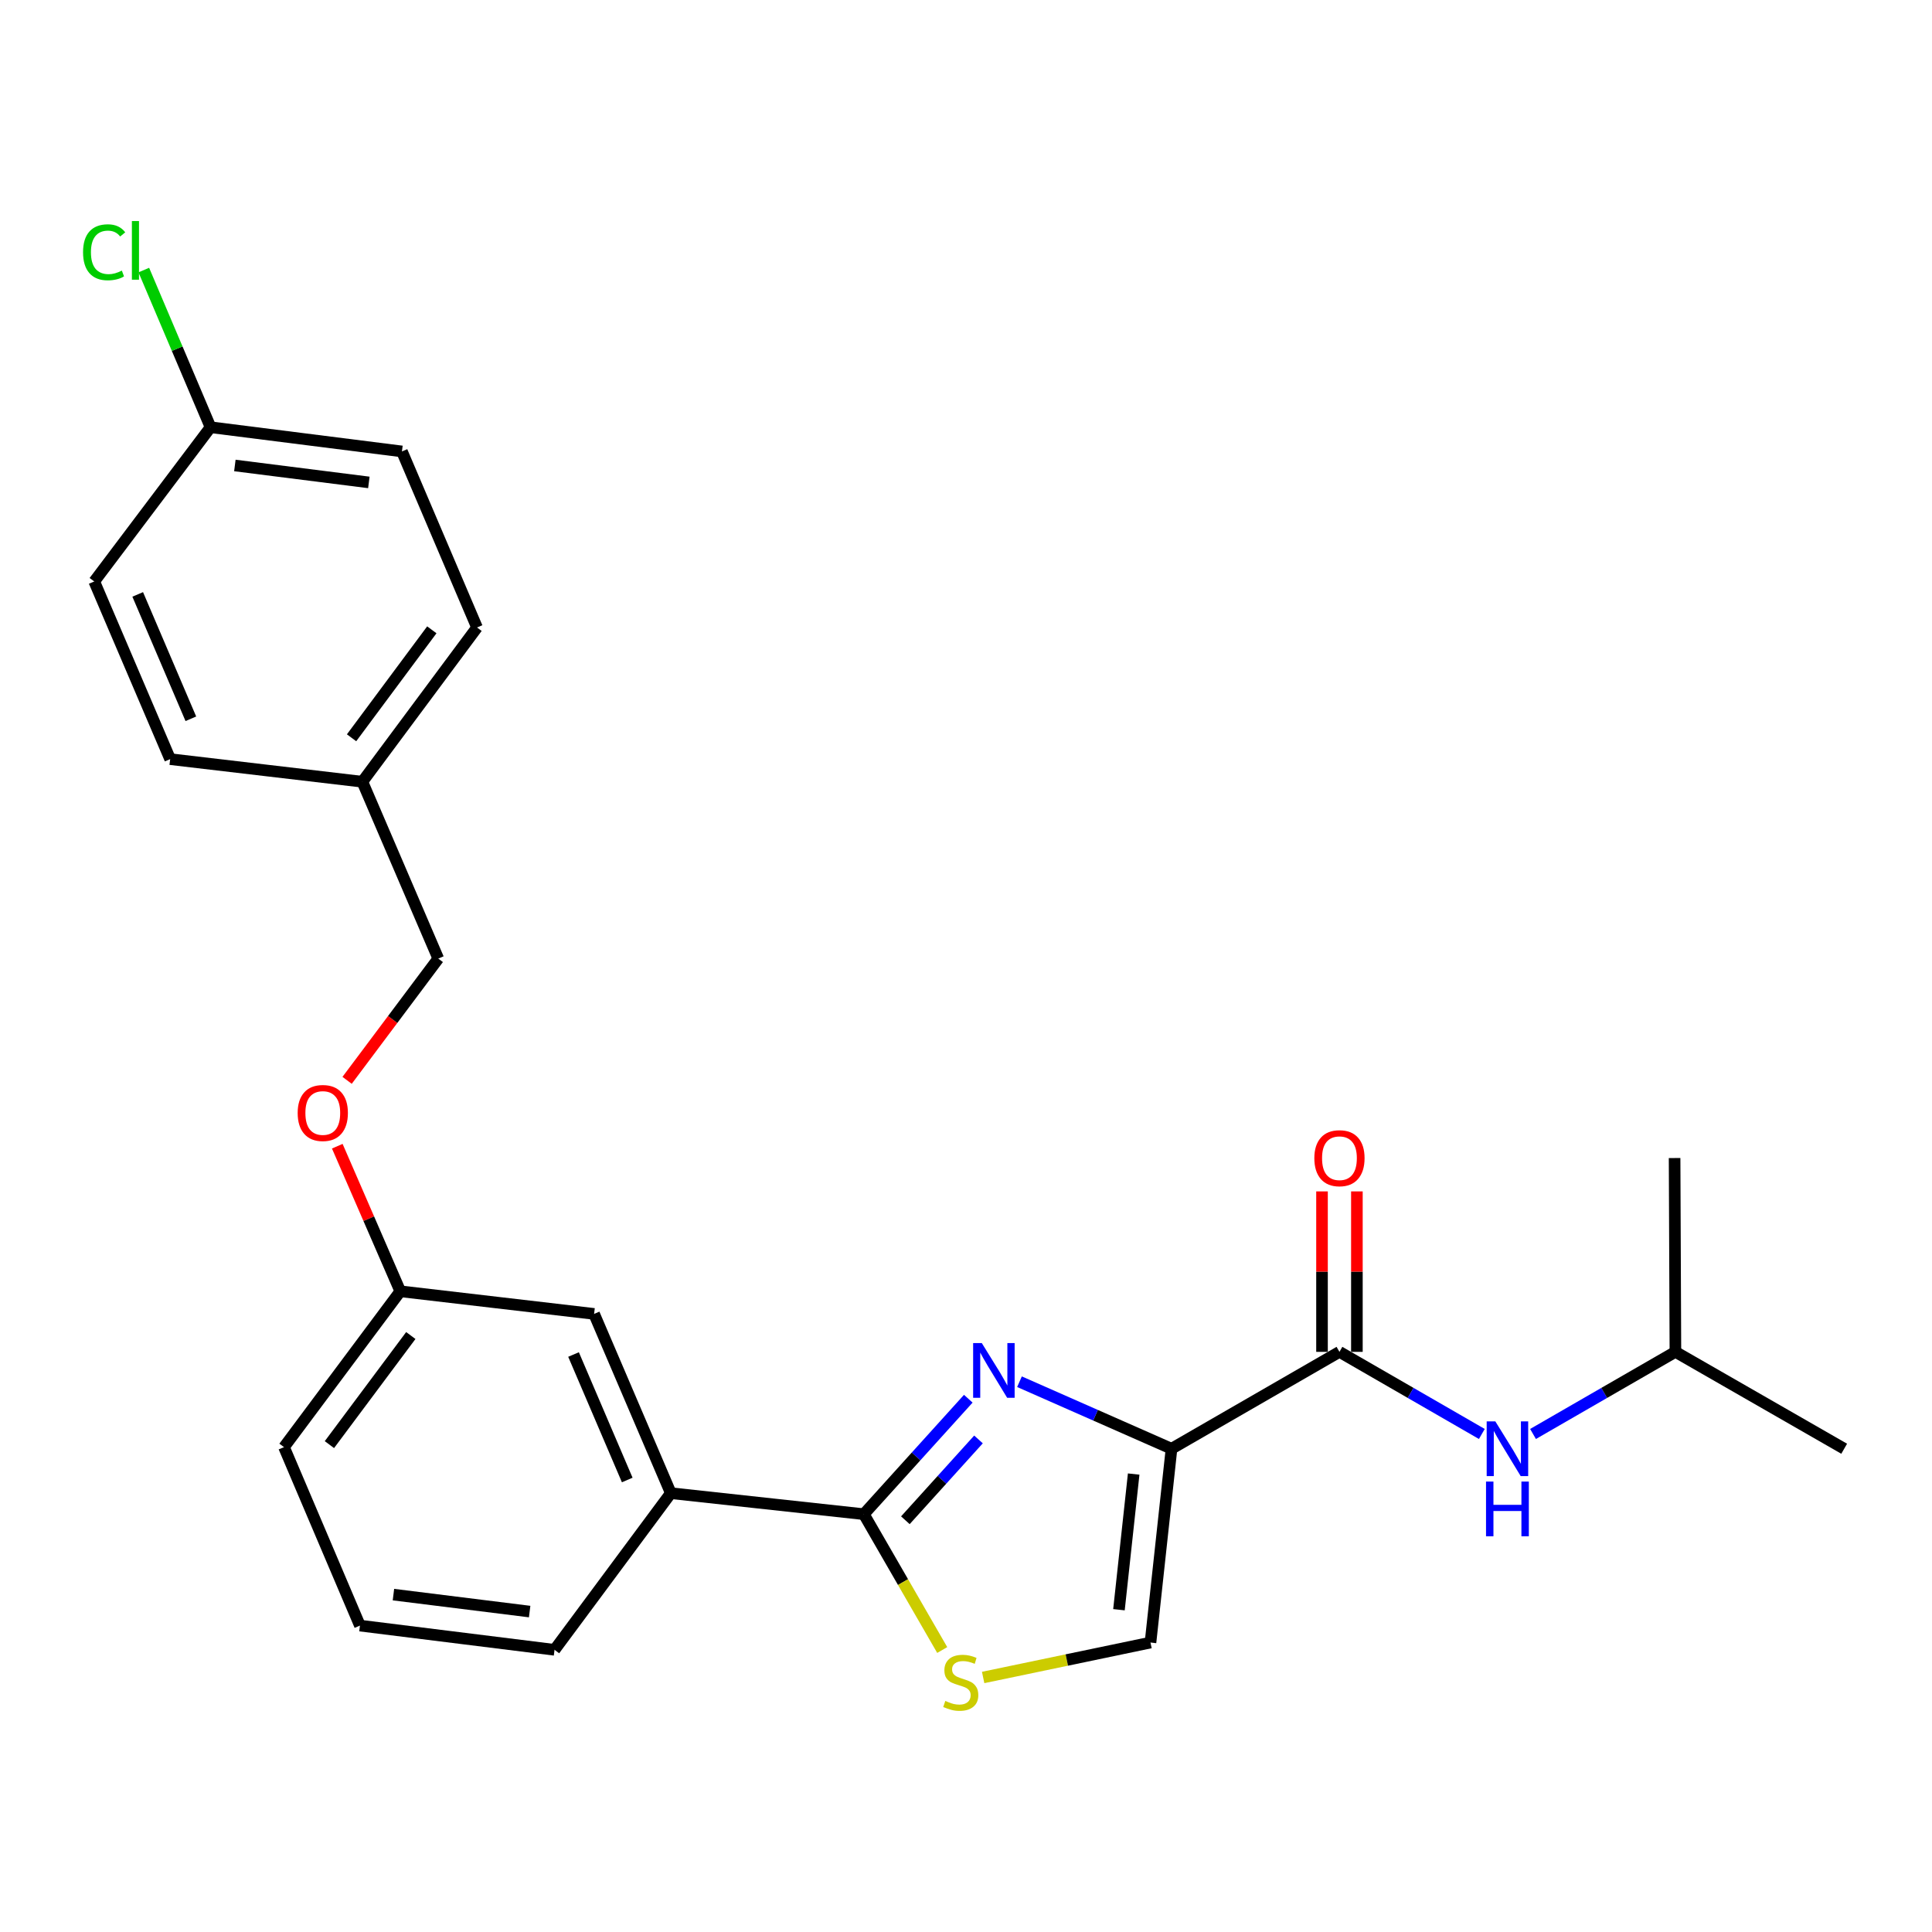<?xml version='1.0' encoding='iso-8859-1'?>
<svg version='1.1' baseProfile='full'
              xmlns='http://www.w3.org/2000/svg'
                      xmlns:rdkit='http://www.rdkit.org/xml'
                      xmlns:xlink='http://www.w3.org/1999/xlink'
                  xml:space='preserve'
width='1000px' height='1000px' viewBox='0 0 1000 1000'>
<!-- END OF HEADER -->
<rect style='opacity:1.0;fill:#FFFFFF;stroke:none' width='1000' height='1000' x='0' y='0'> </rect>
<path class='bond-0' d='M 606.374,749.867 L 567.029,732.519' style='fill:none;fill-rule:evenodd;stroke:#000000;stroke-width:6px;stroke-linecap:butt;stroke-linejoin:miter;stroke-opacity:1' />
<path class='bond-0' d='M 567.029,732.519 L 527.685,715.171' style='fill:none;fill-rule:evenodd;stroke:#0000FF;stroke-width:6px;stroke-linecap:butt;stroke-linejoin:miter;stroke-opacity:1' />
<path class='bond-2' d='M 606.374,749.867 L 693.299,699.718' style='fill:none;fill-rule:evenodd;stroke:#000000;stroke-width:6px;stroke-linecap:butt;stroke-linejoin:miter;stroke-opacity:1' />
<path class='bond-4' d='M 606.374,749.867 L 595.489,850.184' style='fill:none;fill-rule:evenodd;stroke:#000000;stroke-width:6px;stroke-linecap:butt;stroke-linejoin:miter;stroke-opacity:1' />
<path class='bond-4' d='M 586.789,762.966 L 579.17,833.189' style='fill:none;fill-rule:evenodd;stroke:#000000;stroke-width:6px;stroke-linecap:butt;stroke-linejoin:miter;stroke-opacity:1' />
<path class='bond-1' d='M 501.184,723.973 L 474.152,753.853' style='fill:none;fill-rule:evenodd;stroke:#0000FF;stroke-width:6px;stroke-linecap:butt;stroke-linejoin:miter;stroke-opacity:1' />
<path class='bond-1' d='M 474.152,753.853 L 447.12,783.734' style='fill:none;fill-rule:evenodd;stroke:#000000;stroke-width:6px;stroke-linecap:butt;stroke-linejoin:miter;stroke-opacity:1' />
<path class='bond-1' d='M 506.465,745.051 L 487.543,765.967' style='fill:none;fill-rule:evenodd;stroke:#0000FF;stroke-width:6px;stroke-linecap:butt;stroke-linejoin:miter;stroke-opacity:1' />
<path class='bond-1' d='M 487.543,765.967 L 468.62,786.884' style='fill:none;fill-rule:evenodd;stroke:#000000;stroke-width:6px;stroke-linecap:butt;stroke-linejoin:miter;stroke-opacity:1' />
<path class='bond-6' d='M 447.12,783.734 L 347.214,772.859' style='fill:none;fill-rule:evenodd;stroke:#000000;stroke-width:6px;stroke-linecap:butt;stroke-linejoin:miter;stroke-opacity:1' />
<path class='bond-25' d='M 447.12,783.734 L 467.406,818.892' style='fill:none;fill-rule:evenodd;stroke:#000000;stroke-width:6px;stroke-linecap:butt;stroke-linejoin:miter;stroke-opacity:1' />
<path class='bond-25' d='M 467.406,818.892 L 487.693,854.049' style='fill:none;fill-rule:evenodd;stroke:#CCCC00;stroke-width:6px;stroke-linecap:butt;stroke-linejoin:miter;stroke-opacity:1' />
<path class='bond-5' d='M 693.299,699.718 L 730.147,720.971' style='fill:none;fill-rule:evenodd;stroke:#000000;stroke-width:6px;stroke-linecap:butt;stroke-linejoin:miter;stroke-opacity:1' />
<path class='bond-5' d='M 730.147,720.971 L 766.995,742.225' style='fill:none;fill-rule:evenodd;stroke:#0000FF;stroke-width:6px;stroke-linecap:butt;stroke-linejoin:miter;stroke-opacity:1' />
<path class='bond-7' d='M 702.327,699.718 L 702.327,658.193' style='fill:none;fill-rule:evenodd;stroke:#000000;stroke-width:6px;stroke-linecap:butt;stroke-linejoin:miter;stroke-opacity:1' />
<path class='bond-7' d='M 702.327,658.193 L 702.327,616.668' style='fill:none;fill-rule:evenodd;stroke:#FF0000;stroke-width:6px;stroke-linecap:butt;stroke-linejoin:miter;stroke-opacity:1' />
<path class='bond-7' d='M 684.27,699.718 L 684.27,658.193' style='fill:none;fill-rule:evenodd;stroke:#000000;stroke-width:6px;stroke-linecap:butt;stroke-linejoin:miter;stroke-opacity:1' />
<path class='bond-7' d='M 684.27,658.193 L 684.27,616.668' style='fill:none;fill-rule:evenodd;stroke:#FF0000;stroke-width:6px;stroke-linecap:butt;stroke-linejoin:miter;stroke-opacity:1' />
<path class='bond-3' d='M 508.876,868.26 L 552.183,859.222' style='fill:none;fill-rule:evenodd;stroke:#CCCC00;stroke-width:6px;stroke-linecap:butt;stroke-linejoin:miter;stroke-opacity:1' />
<path class='bond-3' d='M 552.183,859.222 L 595.489,850.184' style='fill:none;fill-rule:evenodd;stroke:#000000;stroke-width:6px;stroke-linecap:butt;stroke-linejoin:miter;stroke-opacity:1' />
<path class='bond-19' d='M 793.493,742.225 L 830.341,720.971' style='fill:none;fill-rule:evenodd;stroke:#0000FF;stroke-width:6px;stroke-linecap:butt;stroke-linejoin:miter;stroke-opacity:1' />
<path class='bond-19' d='M 830.341,720.971 L 867.189,699.718' style='fill:none;fill-rule:evenodd;stroke:#000000;stroke-width:6px;stroke-linecap:butt;stroke-linejoin:miter;stroke-opacity:1' />
<path class='bond-8' d='M 347.214,772.859 L 307.508,680.076' style='fill:none;fill-rule:evenodd;stroke:#000000;stroke-width:6px;stroke-linecap:butt;stroke-linejoin:miter;stroke-opacity:1' />
<path class='bond-8' d='M 324.657,766.046 L 296.863,701.097' style='fill:none;fill-rule:evenodd;stroke:#000000;stroke-width:6px;stroke-linecap:butt;stroke-linejoin:miter;stroke-opacity:1' />
<path class='bond-20' d='M 347.214,772.859 L 287.023,853.946' style='fill:none;fill-rule:evenodd;stroke:#000000;stroke-width:6px;stroke-linecap:butt;stroke-linejoin:miter;stroke-opacity:1' />
<path class='bond-10' d='M 307.508,680.076 L 207.191,668.369' style='fill:none;fill-rule:evenodd;stroke:#000000;stroke-width:6px;stroke-linecap:butt;stroke-linejoin:miter;stroke-opacity:1' />
<path class='bond-9' d='M 174.577,593.274 L 190.884,630.821' style='fill:none;fill-rule:evenodd;stroke:#FF0000;stroke-width:6px;stroke-linecap:butt;stroke-linejoin:miter;stroke-opacity:1' />
<path class='bond-9' d='M 190.884,630.821 L 207.191,668.369' style='fill:none;fill-rule:evenodd;stroke:#000000;stroke-width:6px;stroke-linecap:butt;stroke-linejoin:miter;stroke-opacity:1' />
<path class='bond-13' d='M 179.663,559.183 L 203.258,527.673' style='fill:none;fill-rule:evenodd;stroke:#FF0000;stroke-width:6px;stroke-linecap:butt;stroke-linejoin:miter;stroke-opacity:1' />
<path class='bond-13' d='M 203.258,527.673 L 226.853,496.164' style='fill:none;fill-rule:evenodd;stroke:#000000;stroke-width:6px;stroke-linecap:butt;stroke-linejoin:miter;stroke-opacity:1' />
<path class='bond-26' d='M 207.191,668.369 L 147,749.034' style='fill:none;fill-rule:evenodd;stroke:#000000;stroke-width:6px;stroke-linecap:butt;stroke-linejoin:miter;stroke-opacity:1' />
<path class='bond-26' d='M 212.634,691.267 L 170.501,747.733' style='fill:none;fill-rule:evenodd;stroke:#000000;stroke-width:6px;stroke-linecap:butt;stroke-linejoin:miter;stroke-opacity:1' />
<path class='bond-11' d='M 108.97,221.133 L 208.043,233.663' style='fill:none;fill-rule:evenodd;stroke:#000000;stroke-width:6px;stroke-linecap:butt;stroke-linejoin:miter;stroke-opacity:1' />
<path class='bond-11' d='M 121.565,240.927 L 190.917,249.698' style='fill:none;fill-rule:evenodd;stroke:#000000;stroke-width:6px;stroke-linecap:butt;stroke-linejoin:miter;stroke-opacity:1' />
<path class='bond-14' d='M 108.97,221.133 L 91.701,180.459' style='fill:none;fill-rule:evenodd;stroke:#000000;stroke-width:6px;stroke-linecap:butt;stroke-linejoin:miter;stroke-opacity:1' />
<path class='bond-14' d='M 91.701,180.459 L 74.433,139.784' style='fill:none;fill-rule:evenodd;stroke:#00CC00;stroke-width:6px;stroke-linecap:butt;stroke-linejoin:miter;stroke-opacity:1' />
<path class='bond-27' d='M 108.97,221.133 L 48.779,300.966' style='fill:none;fill-rule:evenodd;stroke:#000000;stroke-width:6px;stroke-linecap:butt;stroke-linejoin:miter;stroke-opacity:1' />
<path class='bond-12' d='M 187.558,404.624 L 226.853,496.164' style='fill:none;fill-rule:evenodd;stroke:#000000;stroke-width:6px;stroke-linecap:butt;stroke-linejoin:miter;stroke-opacity:1' />
<path class='bond-17' d='M 187.558,404.624 L 88.074,392.927' style='fill:none;fill-rule:evenodd;stroke:#000000;stroke-width:6px;stroke-linecap:butt;stroke-linejoin:miter;stroke-opacity:1' />
<path class='bond-18' d='M 187.558,404.624 L 246.906,324.791' style='fill:none;fill-rule:evenodd;stroke:#000000;stroke-width:6px;stroke-linecap:butt;stroke-linejoin:miter;stroke-opacity:1' />
<path class='bond-18' d='M 181.969,381.876 L 223.513,325.993' style='fill:none;fill-rule:evenodd;stroke:#000000;stroke-width:6px;stroke-linecap:butt;stroke-linejoin:miter;stroke-opacity:1' />
<path class='bond-15' d='M 48.779,300.966 L 88.074,392.927' style='fill:none;fill-rule:evenodd;stroke:#000000;stroke-width:6px;stroke-linecap:butt;stroke-linejoin:miter;stroke-opacity:1' />
<path class='bond-15' d='M 71.278,307.665 L 98.784,372.038' style='fill:none;fill-rule:evenodd;stroke:#000000;stroke-width:6px;stroke-linecap:butt;stroke-linejoin:miter;stroke-opacity:1' />
<path class='bond-16' d='M 208.043,233.663 L 246.906,324.791' style='fill:none;fill-rule:evenodd;stroke:#000000;stroke-width:6px;stroke-linecap:butt;stroke-linejoin:miter;stroke-opacity:1' />
<path class='bond-23' d='M 867.189,699.718 L 866.768,599.4' style='fill:none;fill-rule:evenodd;stroke:#000000;stroke-width:6px;stroke-linecap:butt;stroke-linejoin:miter;stroke-opacity:1' />
<path class='bond-24' d='M 867.189,699.718 L 954.545,749.867' style='fill:none;fill-rule:evenodd;stroke:#000000;stroke-width:6px;stroke-linecap:butt;stroke-linejoin:miter;stroke-opacity:1' />
<path class='bond-21' d='M 287.023,853.946 L 186.304,841.406' style='fill:none;fill-rule:evenodd;stroke:#000000;stroke-width:6px;stroke-linecap:butt;stroke-linejoin:miter;stroke-opacity:1' />
<path class='bond-21' d='M 274.146,834.146 L 203.643,825.368' style='fill:none;fill-rule:evenodd;stroke:#000000;stroke-width:6px;stroke-linecap:butt;stroke-linejoin:miter;stroke-opacity:1' />
<path class='bond-22' d='M 186.304,841.406 L 147,749.034' style='fill:none;fill-rule:evenodd;stroke:#000000;stroke-width:6px;stroke-linecap:butt;stroke-linejoin:miter;stroke-opacity:1' />
<path  class='atom-1' d='M 508.173 695.168
L 517.453 710.168
Q 518.373 711.648, 519.853 714.328
Q 521.333 717.008, 521.413 717.168
L 521.413 695.168
L 525.173 695.168
L 525.173 723.488
L 521.293 723.488
L 511.333 707.088
Q 510.173 705.168, 508.933 702.968
Q 507.733 700.768, 507.373 700.088
L 507.373 723.488
L 503.693 723.488
L 503.693 695.168
L 508.173 695.168
' fill='#0000FF'/>
<path  class='atom-4' d='M 489.288 880.399
Q 489.608 880.519, 490.928 881.079
Q 492.248 881.639, 493.688 881.999
Q 495.168 882.319, 496.608 882.319
Q 499.288 882.319, 500.848 881.039
Q 502.408 879.719, 502.408 877.439
Q 502.408 875.879, 501.608 874.919
Q 500.848 873.959, 499.648 873.439
Q 498.448 872.919, 496.448 872.319
Q 493.928 871.559, 492.408 870.839
Q 490.928 870.119, 489.848 868.599
Q 488.808 867.079, 488.808 864.519
Q 488.808 860.959, 491.208 858.759
Q 493.648 856.559, 498.448 856.559
Q 501.728 856.559, 505.448 858.119
L 504.528 861.199
Q 501.128 859.799, 498.568 859.799
Q 495.808 859.799, 494.288 860.959
Q 492.768 862.079, 492.808 864.039
Q 492.808 865.559, 493.568 866.479
Q 494.368 867.399, 495.488 867.919
Q 496.648 868.439, 498.568 869.039
Q 501.128 869.839, 502.648 870.639
Q 504.168 871.439, 505.248 873.079
Q 506.368 874.679, 506.368 877.439
Q 506.368 881.359, 503.728 883.479
Q 501.128 885.559, 496.768 885.559
Q 494.248 885.559, 492.328 884.999
Q 490.448 884.479, 488.208 883.559
L 489.288 880.399
' fill='#CCCC00'/>
<path  class='atom-6' d='M 773.984 735.707
L 783.264 750.707
Q 784.184 752.187, 785.664 754.867
Q 787.144 757.547, 787.224 757.707
L 787.224 735.707
L 790.984 735.707
L 790.984 764.027
L 787.104 764.027
L 777.144 747.627
Q 775.984 745.707, 774.744 743.507
Q 773.544 741.307, 773.184 740.627
L 773.184 764.027
L 769.504 764.027
L 769.504 735.707
L 773.984 735.707
' fill='#0000FF'/>
<path  class='atom-6' d='M 769.164 766.859
L 773.004 766.859
L 773.004 778.899
L 787.484 778.899
L 787.484 766.859
L 791.324 766.859
L 791.324 795.179
L 787.484 795.179
L 787.484 782.099
L 773.004 782.099
L 773.004 795.179
L 769.164 795.179
L 769.164 766.859
' fill='#0000FF'/>
<path  class='atom-8' d='M 680.299 599.48
Q 680.299 592.68, 683.659 588.88
Q 687.019 585.08, 693.299 585.08
Q 699.579 585.08, 702.939 588.88
Q 706.299 592.68, 706.299 599.48
Q 706.299 606.36, 702.899 610.28
Q 699.499 614.16, 693.299 614.16
Q 687.059 614.16, 683.659 610.28
Q 680.299 606.4, 680.299 599.48
M 693.299 610.96
Q 697.619 610.96, 699.939 608.08
Q 702.299 605.16, 702.299 599.48
Q 702.299 593.92, 699.939 591.12
Q 697.619 588.28, 693.299 588.28
Q 688.979 588.28, 686.619 591.08
Q 684.299 593.88, 684.299 599.48
Q 684.299 605.2, 686.619 608.08
Q 688.979 610.96, 693.299 610.96
' fill='#FF0000'/>
<path  class='atom-10' d='M 154.074 576.076
Q 154.074 569.276, 157.434 565.476
Q 160.794 561.676, 167.074 561.676
Q 173.354 561.676, 176.714 565.476
Q 180.074 569.276, 180.074 576.076
Q 180.074 582.956, 176.674 586.876
Q 173.274 590.756, 167.074 590.756
Q 160.834 590.756, 157.434 586.876
Q 154.074 582.996, 154.074 576.076
M 167.074 587.556
Q 171.394 587.556, 173.714 584.676
Q 176.074 581.756, 176.074 576.076
Q 176.074 570.516, 173.714 567.716
Q 171.394 564.876, 167.074 564.876
Q 162.754 564.876, 160.394 567.676
Q 158.074 570.476, 158.074 576.076
Q 158.074 581.796, 160.394 584.676
Q 162.754 587.556, 167.074 587.556
' fill='#FF0000'/>
<path  class='atom-15' d='M 42.987 130.574
Q 42.987 123.534, 46.267 119.854
Q 49.587 116.134, 55.867 116.134
Q 61.707 116.134, 64.827 120.254
L 62.187 122.414
Q 59.907 119.414, 55.867 119.414
Q 51.587 119.414, 49.307 122.294
Q 47.067 125.134, 47.067 130.574
Q 47.067 136.174, 49.387 139.054
Q 51.747 141.934, 56.307 141.934
Q 59.427 141.934, 63.067 140.054
L 64.187 143.054
Q 62.707 144.014, 60.467 144.574
Q 58.227 145.134, 55.747 145.134
Q 49.587 145.134, 46.267 141.374
Q 42.987 137.614, 42.987 130.574
' fill='#00CC00'/>
<path  class='atom-15' d='M 68.267 114.414
L 71.947 114.414
L 71.947 144.774
L 68.267 144.774
L 68.267 114.414
' fill='#00CC00'/>
</svg>
